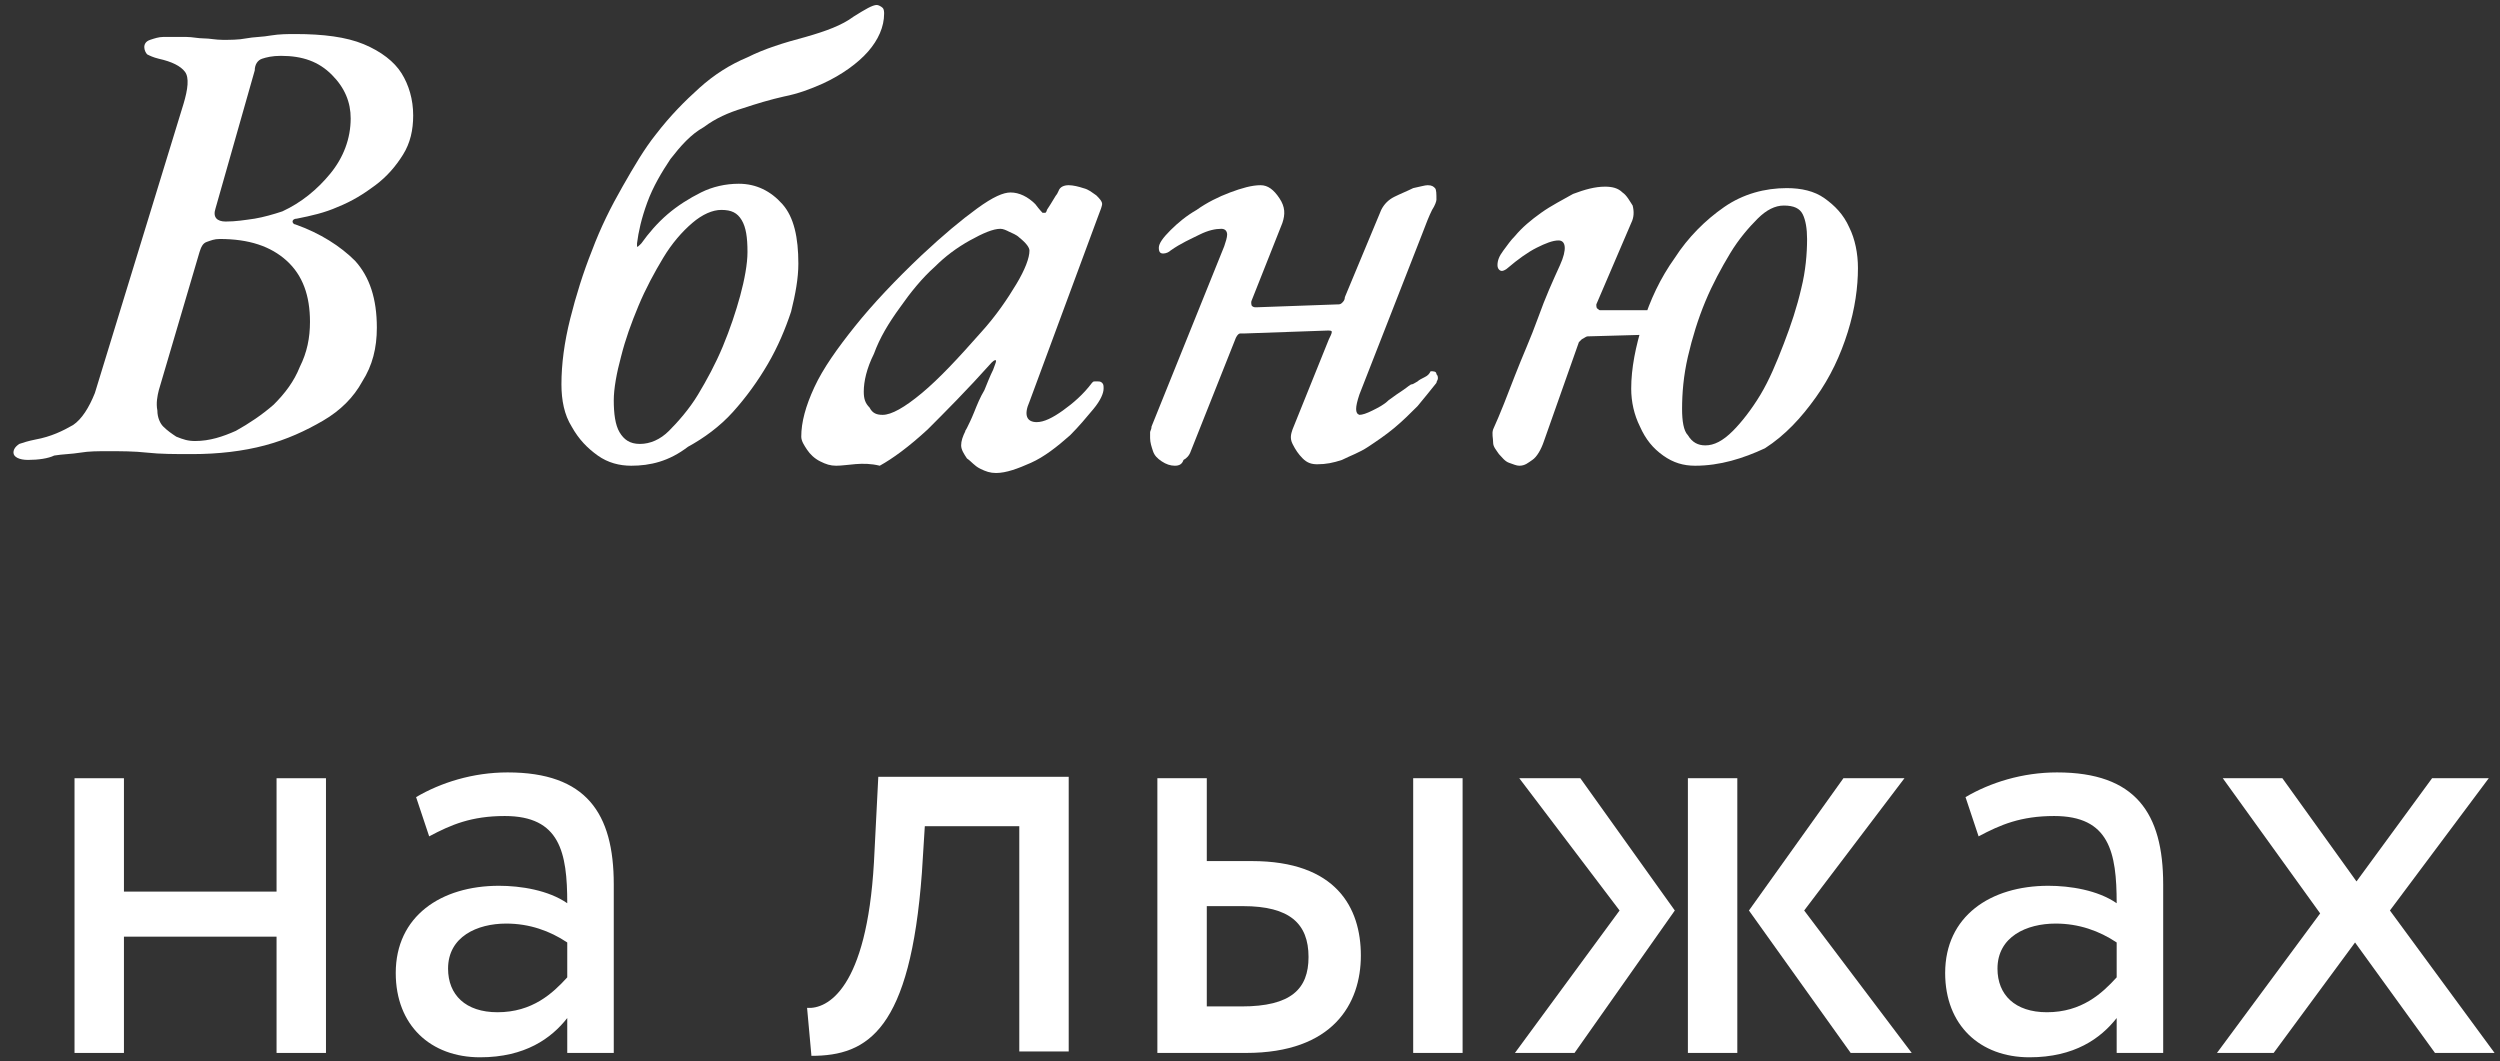 <?xml version="1.0" encoding="UTF-8"?> <svg xmlns="http://www.w3.org/2000/svg" width="172" height="73" viewBox="0 0 172 73" fill="none"><rect x="0" y="0" width="172" height="73" fill="#333333" stroke="none"/> <path d="M1.927 31.642C1.327 31.642 0.927 31.442 0.927 31.142C0.927 30.942 1.027 30.742 1.327 30.542C1.627 30.442 1.927 30.342 2.427 30.242C3.527 30.042 4.327 29.642 5.027 29.242C5.627 28.842 6.127 28.042 6.527 27.042L12.627 7.142C12.927 6.142 13.027 5.342 12.727 4.942C12.427 4.542 11.827 4.242 10.927 4.042C10.527 3.942 10.327 3.842 10.127 3.742C10.027 3.642 9.927 3.442 9.927 3.242C9.927 3.042 10.027 2.842 10.327 2.742C10.627 2.642 10.927 2.542 11.227 2.542C11.827 2.542 12.327 2.542 12.827 2.542C13.227 2.542 13.627 2.642 14.027 2.642C14.427 2.642 14.827 2.742 15.327 2.742C15.827 2.742 16.427 2.742 16.927 2.642C17.427 2.542 18.127 2.542 18.627 2.442C19.227 2.342 19.827 2.342 20.327 2.342C22.227 2.342 23.827 2.542 25.027 3.042C26.227 3.542 27.127 4.242 27.627 5.042C28.127 5.842 28.427 6.842 28.427 7.942C28.427 8.942 28.227 9.842 27.727 10.642C27.227 11.442 26.627 12.142 25.827 12.742C25.027 13.342 24.227 13.842 23.227 14.242C22.327 14.642 21.427 14.842 20.427 15.042C20.227 15.042 20.127 15.142 20.127 15.242C20.127 15.342 20.227 15.442 20.327 15.442C22.027 16.042 23.427 16.942 24.427 17.942C25.427 19.042 25.927 20.542 25.927 22.542C25.927 23.942 25.627 25.142 24.927 26.242C24.327 27.342 23.427 28.242 22.227 28.942C21.027 29.642 19.727 30.242 18.227 30.642C16.727 31.042 15.027 31.242 13.227 31.242C12.027 31.242 11.027 31.242 10.127 31.142C9.227 31.042 8.327 31.042 7.427 31.042C6.727 31.042 6.127 31.042 5.527 31.142C4.927 31.242 4.327 31.242 3.727 31.342C3.327 31.542 2.627 31.642 1.927 31.642ZM13.427 30.342C14.427 30.342 15.327 30.042 16.227 29.642C17.127 29.142 18.027 28.542 18.827 27.842C19.627 27.042 20.227 26.242 20.627 25.242C21.127 24.242 21.327 23.242 21.327 22.142C21.327 20.342 20.827 18.942 19.727 17.942C18.627 16.942 17.127 16.442 15.127 16.442C14.727 16.442 14.527 16.542 14.227 16.642C13.927 16.742 13.827 17.042 13.727 17.342L10.927 26.842C10.827 27.242 10.727 27.742 10.827 28.242C10.827 28.742 11.027 29.142 11.227 29.342C11.527 29.642 11.827 29.842 12.127 30.042C12.627 30.242 12.927 30.342 13.427 30.342ZM15.527 15.242C16.227 15.242 16.827 15.142 17.527 15.042C18.127 14.942 18.827 14.742 19.427 14.542C20.727 13.942 21.827 13.042 22.727 11.942C23.627 10.842 24.127 9.542 24.127 8.142C24.127 7.042 23.727 6.042 22.827 5.142C21.927 4.242 20.827 3.842 19.327 3.842C18.727 3.842 18.327 3.942 18.027 4.042C17.727 4.142 17.527 4.442 17.527 4.842L14.827 14.342C14.627 14.942 14.927 15.242 15.527 15.242Z" fill="white"></path> <path d="M43.427 32.042C42.627 32.042 41.827 31.842 41.127 31.342C40.427 30.842 39.827 30.242 39.327 29.342C38.827 28.542 38.627 27.542 38.627 26.442C38.627 25.042 38.827 23.542 39.227 21.942C39.627 20.342 40.127 18.742 40.727 17.242C41.327 15.642 42.027 14.242 42.827 12.842C43.627 11.442 44.327 10.242 45.127 9.242C46.127 7.942 47.127 6.942 48.127 6.042C49.127 5.142 50.227 4.442 51.427 3.942C52.627 3.342 53.927 2.942 55.427 2.542C56.827 2.142 57.927 1.742 58.727 1.142C59.527 0.642 60.027 0.342 60.327 0.342C60.427 0.342 60.627 0.442 60.727 0.542C60.827 0.642 60.827 0.842 60.827 0.942C60.827 1.842 60.427 2.742 59.727 3.542C59.027 4.342 57.927 5.142 56.627 5.742C55.727 6.142 54.927 6.442 53.927 6.642C53.027 6.842 52.027 7.142 51.127 7.442C50.127 7.742 49.227 8.142 48.427 8.742C47.527 9.242 46.827 10.042 46.127 10.942C45.527 11.842 44.927 12.842 44.527 13.942C44.127 15.042 43.927 15.942 43.827 16.742C43.827 16.842 43.827 16.942 43.827 16.942C43.827 17.042 43.927 16.942 44.127 16.742C44.627 16.042 45.227 15.342 45.927 14.742C46.627 14.142 47.427 13.642 48.227 13.242C49.027 12.842 49.927 12.642 50.827 12.642C52.027 12.642 53.027 13.142 53.827 14.042C54.627 14.942 54.927 16.342 54.927 18.142C54.927 19.142 54.727 20.242 54.427 21.442C54.027 22.642 53.527 23.842 52.827 25.042C52.127 26.242 51.327 27.342 50.427 28.342C49.527 29.342 48.427 30.142 47.327 30.742C46.027 31.742 44.727 32.042 43.427 32.042ZM44.027 30.542C44.727 30.542 45.427 30.242 46.027 29.642C46.627 29.042 47.427 28.142 48.027 27.142C48.627 26.142 49.227 25.042 49.727 23.842C50.227 22.642 50.627 21.442 50.927 20.342C51.227 19.242 51.427 18.142 51.427 17.342C51.427 16.342 51.327 15.642 51.027 15.142C50.727 14.642 50.327 14.442 49.627 14.442C49.027 14.442 48.327 14.742 47.627 15.342C46.927 15.942 46.227 16.742 45.627 17.742C45.027 18.742 44.427 19.842 43.927 21.042C43.427 22.242 43.027 23.342 42.727 24.542C42.427 25.642 42.227 26.742 42.227 27.542C42.227 28.442 42.327 29.242 42.627 29.742C42.927 30.242 43.327 30.542 44.027 30.542Z" fill="white"></path> <path d="M57.527 32.042C57.127 32.042 56.827 31.942 56.427 31.742C56.027 31.542 55.727 31.242 55.527 30.942C55.327 30.642 55.127 30.342 55.127 30.042C55.127 29.042 55.427 27.942 56.027 26.642C56.627 25.342 57.627 23.942 58.827 22.442C60.027 20.942 61.627 19.242 63.427 17.542C64.927 16.142 66.127 15.142 67.227 14.342C68.327 13.542 69.027 13.242 69.527 13.242C70.127 13.242 70.727 13.542 71.227 14.042C71.527 14.442 71.727 14.642 71.727 14.642C71.827 14.642 71.827 14.642 71.927 14.642C71.927 14.642 72.027 14.542 72.027 14.442C72.427 13.842 72.627 13.442 72.727 13.342C72.827 13.142 72.827 13.142 72.827 13.142C72.927 12.842 73.227 12.742 73.527 12.742C73.827 12.742 74.227 12.842 74.527 12.942C74.927 13.042 75.127 13.242 75.427 13.442C75.627 13.642 75.827 13.842 75.827 14.042C75.827 14.142 75.727 14.442 75.527 14.942L70.827 27.642C70.427 28.542 70.627 29.042 71.327 29.042C71.827 29.042 72.427 28.742 73.127 28.242C73.827 27.742 74.527 27.142 75.127 26.342C75.227 26.242 75.227 26.242 75.327 26.242C75.427 26.242 75.427 26.242 75.527 26.242C75.627 26.242 75.727 26.242 75.827 26.342C75.927 26.442 75.927 26.542 75.927 26.742C75.927 27.042 75.727 27.542 75.227 28.142C74.727 28.742 74.227 29.342 73.627 29.942C72.727 30.742 71.827 31.442 70.927 31.842C70.027 32.242 69.227 32.542 68.527 32.542C68.127 32.542 67.827 32.442 67.427 32.242C67.027 32.042 66.827 31.742 66.527 31.542C66.327 31.242 66.127 30.942 66.127 30.642C66.127 30.342 66.227 30.042 66.427 29.642C66.327 29.742 66.427 29.642 66.527 29.442C66.627 29.242 66.827 28.842 67.027 28.342C67.227 27.842 67.427 27.342 67.727 26.842C67.927 26.342 68.127 25.842 68.327 25.442C68.427 25.142 68.527 24.942 68.527 24.842C68.527 24.742 68.427 24.742 68.227 24.942C66.527 26.842 65.027 28.342 63.827 29.542C62.527 30.742 61.427 31.542 60.527 32.042C59.327 31.742 58.327 32.042 57.527 32.042ZM60.727 28.542C61.327 28.542 62.227 28.042 63.427 27.042C64.627 26.042 65.927 24.642 67.427 22.942C68.527 21.742 69.327 20.542 69.927 19.542C70.527 18.542 70.827 17.742 70.827 17.242C70.827 17.042 70.627 16.742 70.127 16.342C69.927 16.142 69.627 16.042 69.427 15.942C69.227 15.842 69.027 15.742 68.827 15.742C68.327 15.742 67.627 16.042 66.727 16.542C65.827 17.042 65.027 17.642 64.327 18.342C63.427 19.142 62.627 20.142 61.927 21.142C61.127 22.242 60.527 23.242 60.127 24.342C59.627 25.342 59.427 26.242 59.427 26.942C59.427 27.442 59.527 27.742 59.827 28.042C60.027 28.442 60.327 28.542 60.727 28.542Z" fill="white"></path> <path d="M80.827 32.042C80.527 32.042 80.227 31.942 79.927 31.742C79.627 31.542 79.427 31.342 79.327 31.042C79.227 30.742 79.127 30.442 79.127 30.142C79.127 29.942 79.127 29.842 79.127 29.742C79.127 29.642 79.227 29.542 79.227 29.342L84.227 16.942C84.327 16.642 84.427 16.342 84.427 16.142C84.427 15.942 84.327 15.742 84.027 15.742C83.627 15.742 83.127 15.842 82.527 16.142C81.927 16.442 81.227 16.742 80.527 17.242C80.427 17.342 80.227 17.442 80.027 17.442C79.827 17.442 79.727 17.342 79.727 17.042C79.727 16.742 80.027 16.342 80.527 15.842C81.027 15.342 81.627 14.842 82.327 14.442C83.027 13.942 83.827 13.542 84.627 13.242C85.427 12.942 86.127 12.742 86.727 12.742C87.227 12.742 87.627 13.042 88.027 13.642C88.427 14.242 88.427 14.742 88.227 15.342L86.127 20.642C86.027 20.842 86.127 21.042 86.127 21.042C86.227 21.142 86.327 21.142 86.427 21.142L92.027 20.942C92.127 20.942 92.227 20.942 92.327 20.842C92.427 20.742 92.527 20.642 92.527 20.442L95.027 14.442C95.227 14.042 95.527 13.742 95.927 13.542C96.327 13.342 96.827 13.142 97.227 12.942C97.727 12.842 98.027 12.742 98.227 12.742C98.527 12.742 98.627 12.842 98.727 12.942C98.827 13.042 98.827 13.342 98.827 13.742C98.827 13.842 98.727 14.142 98.527 14.442C98.327 14.842 98.127 15.342 97.827 16.142L93.527 27.142C93.227 28.042 93.227 28.442 93.527 28.542C93.727 28.542 94.027 28.442 94.427 28.242C94.827 28.042 95.227 27.842 95.527 27.542C95.927 27.242 96.227 27.042 96.527 26.842C96.827 26.642 97.027 26.442 97.127 26.442C97.227 26.442 97.327 26.342 97.527 26.242C97.627 26.142 97.827 26.042 98.027 25.942C98.227 25.842 98.327 25.742 98.427 25.542C98.627 25.542 98.827 25.542 98.827 25.742C98.927 25.842 98.927 25.942 98.927 26.042C98.927 26.142 98.827 26.242 98.827 26.342C98.427 26.842 98.027 27.342 97.527 27.942C97.027 28.442 96.527 28.942 95.927 29.442C95.327 29.942 94.727 30.342 94.127 30.742C93.527 31.142 92.927 31.342 92.327 31.642C91.727 31.842 91.227 31.942 90.627 31.942C90.227 31.942 89.927 31.842 89.627 31.542C89.327 31.242 89.127 30.942 88.927 30.542C88.727 30.142 88.827 29.842 88.927 29.542L91.427 23.342C91.527 23.142 91.627 22.942 91.627 22.842C91.627 22.742 91.527 22.742 91.327 22.742L85.627 22.942C85.527 22.942 85.427 22.942 85.327 22.942C85.227 22.942 85.127 23.042 85.027 23.242L81.927 31.042C81.827 31.342 81.627 31.542 81.427 31.642C81.327 31.942 81.127 32.042 80.827 32.042Z" fill="white"></path> <path d="M104.527 32.042C104.327 32.042 104.127 31.942 103.827 31.842C103.527 31.742 103.327 31.442 103.127 31.242C102.927 30.942 102.727 30.742 102.727 30.442C102.727 30.142 102.627 29.842 102.727 29.542C103.227 28.442 103.727 27.142 104.227 25.842C104.727 24.542 105.327 23.242 105.827 21.842C106.327 20.442 106.827 19.342 107.327 18.242C107.827 17.142 107.727 16.542 107.227 16.542C106.827 16.542 106.327 16.742 105.727 17.042C105.127 17.342 104.427 17.842 103.727 18.442C103.627 18.542 103.427 18.642 103.327 18.642C103.227 18.642 103.027 18.542 103.027 18.242C103.027 17.942 103.127 17.642 103.427 17.242C103.727 16.842 103.927 16.542 104.227 16.242C104.727 15.642 105.327 15.142 106.027 14.642C106.727 14.142 107.527 13.742 108.227 13.342C109.027 13.042 109.727 12.842 110.427 12.842C110.927 12.842 111.327 12.942 111.627 13.242C111.927 13.442 112.127 13.842 112.327 14.142C112.427 14.542 112.427 14.942 112.227 15.342L109.827 20.942C109.827 21.042 109.827 21.242 109.927 21.242C110.027 21.342 110.027 21.342 110.127 21.342H113.427C113.527 21.342 113.627 21.342 113.727 21.242C113.827 21.142 113.927 21.042 113.927 20.942L113.227 23.442C113.227 23.342 113.227 23.242 113.127 23.142C113.027 23.042 112.927 23.042 112.827 23.042L109.227 23.142C109.127 23.142 109.027 23.242 108.827 23.342C108.727 23.442 108.627 23.542 108.627 23.542L106.227 30.342C106.027 30.942 105.727 31.442 105.427 31.642C105.127 31.842 104.927 32.042 104.527 32.042ZM116.627 32.042C115.827 32.042 115.127 31.842 114.427 31.342C113.727 30.842 113.227 30.242 112.827 29.342C112.427 28.542 112.227 27.642 112.227 26.742C112.227 25.342 112.527 23.842 113.027 22.242C113.527 20.642 114.227 19.142 115.227 17.742C116.127 16.342 117.327 15.142 118.627 14.242C119.927 13.342 121.427 12.942 122.927 12.942C123.927 12.942 124.827 13.142 125.527 13.642C126.227 14.142 126.827 14.742 127.227 15.642C127.627 16.442 127.827 17.442 127.827 18.442C127.827 19.742 127.627 21.242 127.127 22.842C126.627 24.442 125.927 25.942 124.927 27.342C123.927 28.742 122.827 29.942 121.427 30.842C119.927 31.542 118.327 32.042 116.627 32.042ZM117.327 30.642C117.927 30.642 118.527 30.342 119.227 29.642C119.827 29.042 120.527 28.142 121.127 27.142C121.727 26.142 122.227 24.942 122.727 23.642C123.227 22.342 123.627 21.142 123.927 19.842C124.227 18.642 124.327 17.442 124.327 16.442C124.327 15.742 124.227 15.142 124.027 14.742C123.827 14.342 123.427 14.142 122.727 14.142C122.127 14.142 121.527 14.442 120.927 15.042C120.327 15.642 119.627 16.442 119.027 17.442C118.427 18.442 117.827 19.542 117.327 20.742C116.827 21.942 116.427 23.242 116.127 24.542C115.827 25.842 115.727 27.042 115.727 28.142C115.727 28.942 115.827 29.642 116.127 29.942C116.427 30.442 116.827 30.642 117.327 30.642Z" fill="white"></path> <path d="M19.027 64.442H8.527V72.442H5.127V53.542H8.527V61.342H19.027V53.542H22.427V72.442H19.027V64.442Z" fill="white"></path> <path d="M28.627 54.842C30.327 53.842 32.527 53.142 34.927 53.142C40.327 53.142 42.227 55.942 42.227 60.842V72.442H39.027V70.042C37.927 71.442 36.127 72.742 33.027 72.742C29.627 72.742 27.227 70.542 27.227 66.942C27.227 63.042 30.327 60.942 34.327 60.942C35.827 60.942 37.727 61.242 39.027 62.142C39.027 58.642 38.527 56.142 34.727 56.142C32.427 56.142 31.027 56.742 29.527 57.542L28.627 54.842ZM39.027 67.242V64.842C37.827 64.042 36.427 63.542 34.827 63.542C32.827 63.542 30.827 64.442 30.827 66.642C30.827 68.442 32.027 69.642 34.227 69.642C36.627 69.642 38.027 68.342 39.027 67.242Z" fill="white"></path> <path d="M70.227 56.842H63.627L63.427 60.042C62.627 70.842 59.727 72.642 55.827 72.642L55.527 69.342C56.927 69.442 59.627 68.042 60.127 59.342L60.427 53.442H73.527V72.342H70.127V56.842H70.227Z" fill="white"></path> <path d="M79.627 53.542H83.027V59.242H86.127C91.927 59.242 93.627 62.442 93.627 65.742C93.627 69.042 91.727 72.442 85.727 72.442H79.627V53.542ZM83.027 62.342V69.242H85.427C88.827 69.242 90.027 68.042 90.027 65.842C90.027 63.542 88.727 62.342 85.527 62.342H83.027ZM97.227 53.542H100.627V72.442H97.227V53.542Z" fill="white"></path> <path d="M104.527 53.542H108.727L115.227 62.642L108.327 72.442H104.227L111.427 62.642L104.527 53.542ZM116.127 53.542H119.527V72.442H116.127V53.542V53.542ZM124.127 62.642L131.527 72.442H127.327L120.327 62.642L126.827 53.542H131.027L124.127 62.642Z" fill="white"></path> <path d="M135.227 54.842C136.927 53.842 139.127 53.142 141.527 53.142C146.927 53.142 148.827 55.942 148.827 60.842V72.442H145.627V70.042C144.527 71.442 142.727 72.742 139.627 72.742C136.227 72.742 133.827 70.542 133.827 66.942C133.827 63.042 136.927 60.942 140.927 60.942C142.427 60.942 144.327 61.242 145.627 62.142C145.627 58.642 145.127 56.142 141.327 56.142C139.027 56.142 137.627 56.742 136.127 57.542L135.227 54.842ZM145.627 67.242V64.842C144.427 64.042 143.027 63.542 141.427 63.542C139.427 63.542 137.427 64.442 137.427 66.642C137.427 68.442 138.627 69.642 140.827 69.642C143.227 69.642 144.627 68.342 145.627 67.242Z" fill="white"></path> <path d="M164.427 62.642L171.627 72.442H167.527L162.027 64.842L156.427 72.442H152.527L159.627 62.842L152.927 53.542H157.027L162.127 60.642L167.327 53.542H171.227L164.427 62.642Z" fill="white"></path> </svg> 